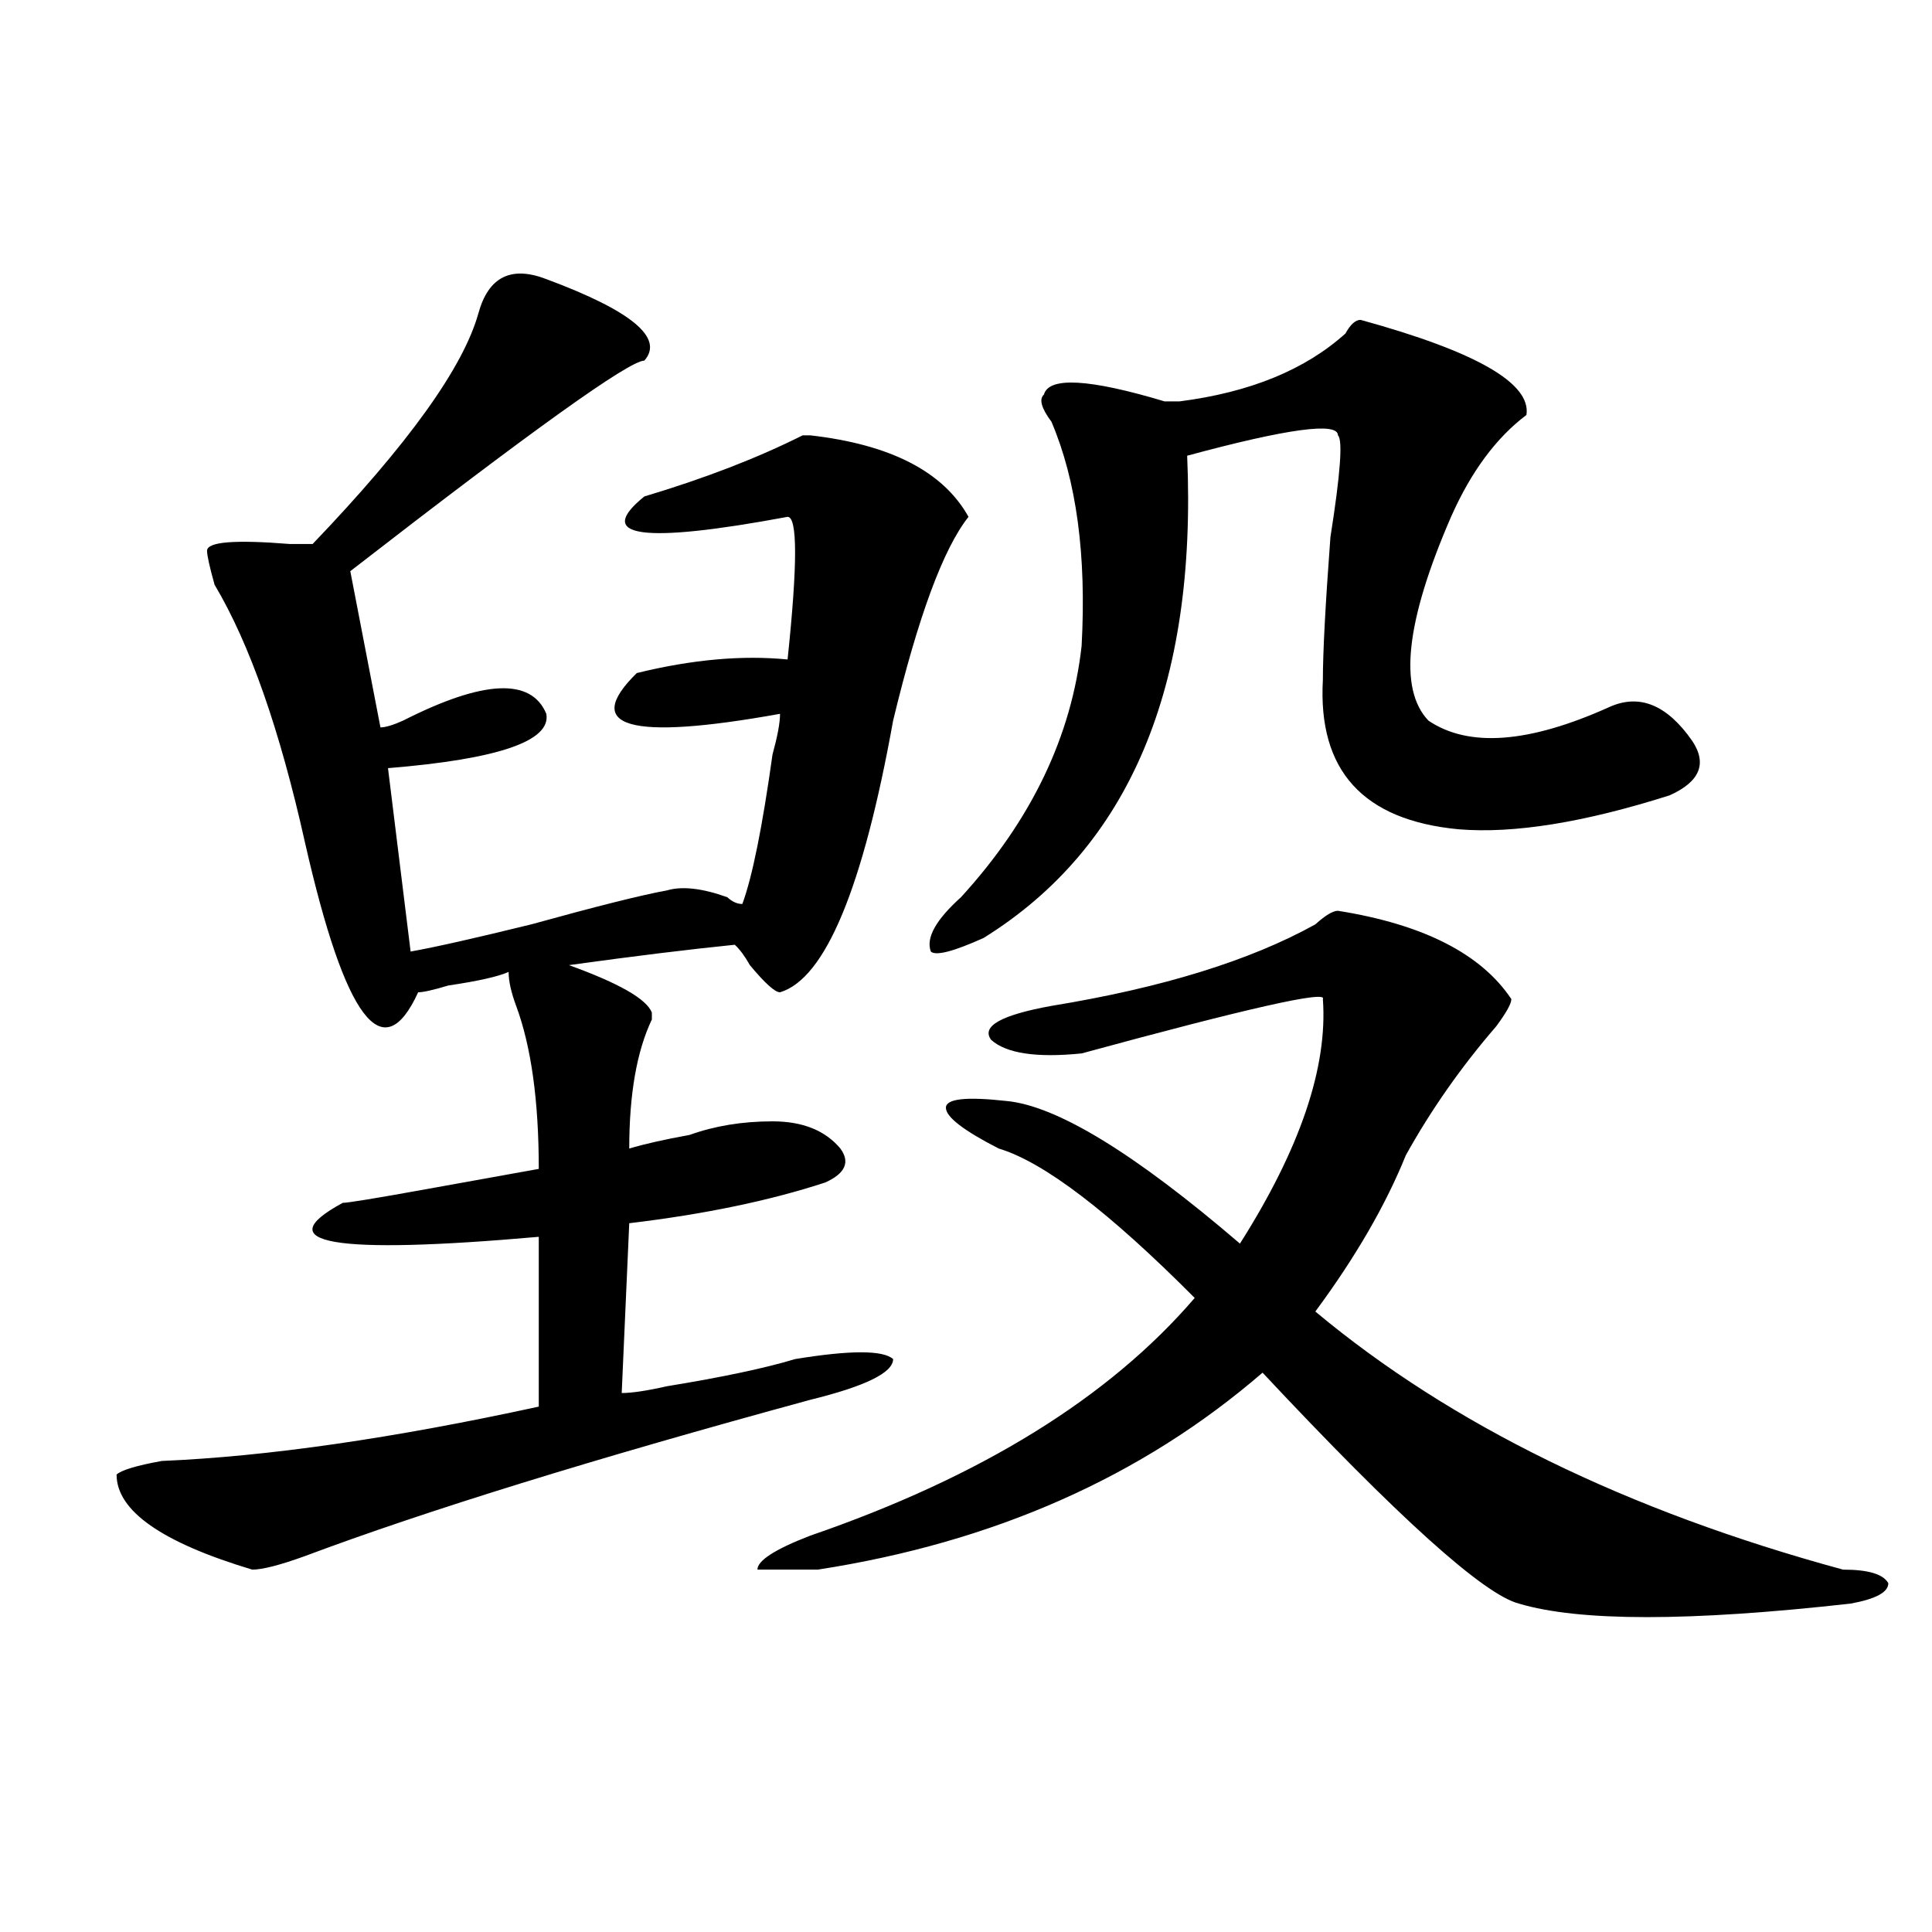 <?xml version="1.0" encoding="utf-8"?>
<!-- Generator: Adobe Illustrator 16.0.0, SVG Export Plug-In . SVG Version: 6.00 Build 0)  -->
<!DOCTYPE svg PUBLIC "-//W3C//DTD SVG 1.1//EN" "http://www.w3.org/Graphics/SVG/1.1/DTD/svg11.dtd">
<svg version="1.1" id="图层_1" xmlns="http://www.w3.org/2000/svg" xmlns:xlink="http://www.w3.org/1999/xlink" x="0px" y="0px"
	 width="1000px" height="1000px" viewBox="0 0 1000 1000" enable-background="new 0 0 1000 1000" xml:space="preserve">
<path d="M282.773,144.469c44.206,16.424,61.096,30.487,50.73,42.188c-7.805,0-58.535,36.364-152.191,108.984l15.609,80.859
	c2.561,0,6.463-1.153,11.707-3.516c41.584-21.094,66.34-22.247,74.145-3.516c2.561,14.063-24.756,23.456-81.949,28.125
	l11.707,94.922c12.987-2.308,33.779-7.031,62.438-14.063c33.779-9.339,57.193-15.216,70.242-17.578
	c7.805-2.308,18.17-1.153,31.219,3.516c2.561,2.362,5.183,3.516,7.805,3.516c5.183-14.063,10.365-39.825,15.609-77.344
	c2.561-9.339,3.902-16.37,3.902-21.094c-78.047,14.063-102.803,7.031-74.145-21.094c28.597-7.031,54.633-9.339,78.047-7.031
	c5.183-49.219,5.183-73.828,0-73.828c-75.486,14.063-100.181,10.547-74.145-10.547c31.219-9.339,58.535-19.886,81.949-31.641h3.902
	c41.584,4.724,68.9,18.786,81.949,42.188c-13.049,16.425-26.036,51.581-39.023,105.469
	c-15.609,86.737-35.121,133.594-58.535,140.625c-2.622,0-7.805-4.669-15.609-14.063c-2.622-4.669-5.244-8.185-7.805-10.547
	c-23.414,2.362-52.072,5.878-85.852,10.547c25.975,9.394,40.304,17.578,42.926,24.609v3.516
	c-7.805,16.425-11.707,38.672-11.707,66.797c7.805-2.308,18.17-4.669,31.219-7.031c12.987-4.669,27.316-7.031,42.926-7.031
	s27.316,4.724,35.121,14.063c5.183,7.031,2.561,12.909-7.805,17.578c-28.658,9.394-62.438,16.425-101.461,21.094l-3.902,87.891
	c5.183,0,12.987-1.153,23.414-3.516c28.597-4.669,50.73-9.339,66.34-14.063c28.597-4.669,45.486-4.669,50.73,0
	c0,7.031-14.329,14.063-42.926,21.094c-111.888,30.487-199.02,57.458-261.457,80.859c-13.049,4.724-22.134,7.031-27.316,7.031
	c-46.828-14.063-70.242-30.433-70.242-49.219c2.561-2.308,10.365-4.669,23.414-7.031c54.633-2.308,119.631-11.7,195.117-28.125
	v-87.891c-106.705,9.394-140.484,3.516-101.461-17.578c2.561,0,16.89-2.308,42.926-7.031c25.975-4.669,45.486-8.185,58.535-10.547
	c0-35.156-3.902-63.281-11.707-84.375c-2.622-7.031-3.902-12.854-3.902-17.578c-5.244,2.362-15.609,4.724-31.219,7.031
	c-7.805,2.362-13.049,3.516-15.609,3.516c-18.231,39.88-37.743,14.063-58.535-77.344c-13.049-58.558-28.658-103.106-46.828-133.594
	c-2.622-9.339-3.902-15.216-3.902-17.578c0-4.669,14.268-5.823,42.926-3.516c5.183,0,9.085,0,11.707,0
	c49.389-51.526,78.047-91.406,85.852-119.531C252.835,143.315,264.542,137.438,282.773,144.469z M692.52,471.422
	c44.206,7.031,74.145,22.302,89.754,45.703c0,2.362-2.622,7.031-7.805,14.063c-18.231,21.094-33.841,43.396-46.828,66.797
	c-10.427,25.817-26.036,52.734-46.828,80.859c70.242,58.612,161.276,103.161,273.164,133.594c12.987,0,20.792,2.307,23.414,7.031
	c0,4.669-6.524,8.185-19.512,10.547c-83.291,9.338-140.484,9.338-171.703,0c-18.231-4.725-62.438-44.495-132.68-119.531
	c-62.438,53.942-139.204,87.891-230.238,101.953c-18.231,0-28.658,0-31.219,0c0-4.669,9.085-10.547,27.316-17.578
	c88.412-30.433,154.752-71.466,199.02-123.047c-44.268-44.495-78.047-70.313-101.461-77.344
	c-18.231-9.339-27.316-16.37-27.316-21.094c0-4.669,10.365-5.823,31.219-3.516c25.975,2.362,66.34,26.972,120.973,73.828
	c31.219-49.219,45.486-91.406,42.926-126.563c2.561-4.669-39.023,4.724-124.875,28.125c-23.414,2.362-39.023,0-46.828-7.031
	c-5.244-7.031,5.183-12.854,31.219-17.578c57.193-9.339,102.741-23.401,136.582-42.188
	C685.995,473.784,689.897,471.422,692.52,471.422z M704.227,165.563c59.815,16.425,88.412,32.849,85.852,49.219
	c-15.609,11.755-28.658,29.333-39.023,52.734c-23.414,53.942-27.316,89.099-11.707,105.469
	c20.792,14.063,52.011,11.755,93.656-7.031c15.609-7.031,29.877-1.153,42.926,17.578c7.805,11.755,3.902,21.094-11.707,28.125
	c-44.268,14.063-80.669,19.94-109.266,17.578c-49.45-4.669-72.864-30.433-70.242-77.344c0-14.063,1.28-38.672,3.902-73.828
	c5.183-32.794,6.463-50.372,3.902-52.734c0-7.031-26.036-3.516-78.047,10.547c5.183,119.531-29.938,202.753-105.363,249.609
	c-15.609,7.031-24.756,9.394-27.316,7.031c-2.622-7.031,2.561-16.37,15.609-28.125c36.401-39.825,57.193-83.167,62.438-130.078
	c2.561-46.856-2.622-85.528-15.609-116.016c-5.244-7.031-6.524-11.7-3.902-14.063c2.561-9.339,23.414-8.185,62.438,3.516h7.805
	c36.401-4.669,64.998-16.37,85.852-35.156C698.982,167.924,701.604,165.563,704.227,165.563z"/>
</svg>

